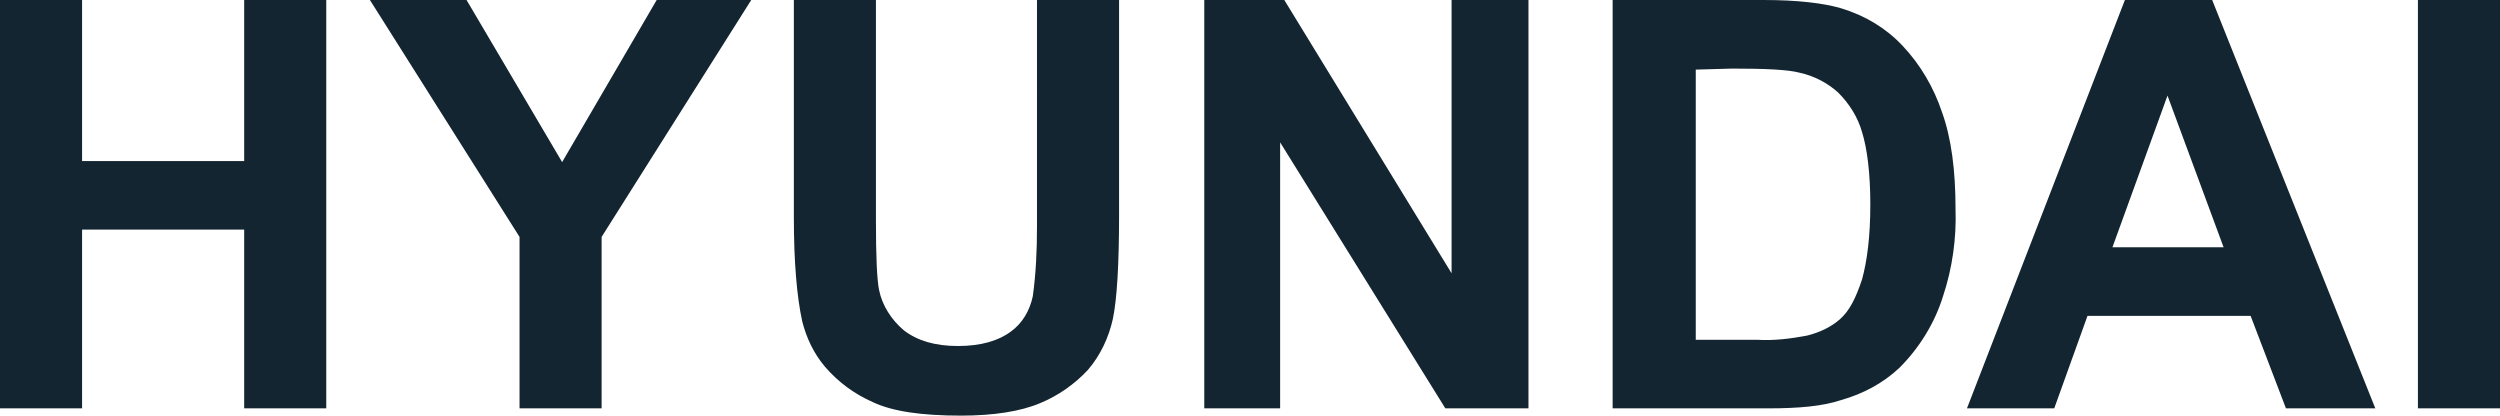 <svg xmlns="http://www.w3.org/2000/svg" width="240.6" height="40" style="enable-background:new 0 0 240.6 40" xml:space="preserve"><path d="M0 39.3V0h7.9v15.5h15.6V0h7.9v39.3h-7.9V22.1H7.9v17.2H0zm50 0V22.8L35.6 0h9.3l9.2 15.6L63.2 0h9.1L57.9 22.8v16.5H50zM76.4 0h7.9v21.3c0 3.4.1 5.6.3 6.6.3 1.5 1.2 2.9 2.4 3.9 1.3 1 3 1.5 5.2 1.5s3.9-.5 5.1-1.4c1.1-.8 1.8-2 2.1-3.4.3-2.2.4-4.4.4-6.7V0h7.9v20.7c0 4.7-.2 8.1-.6 10-.4 1.8-1.2 3.5-2.4 4.9-1.3 1.4-2.9 2.5-4.6 3.2-1.9.8-4.5 1.2-7.6 1.2-3.8 0-6.6-.4-8.5-1.3-1.8-.8-3.3-1.9-4.6-3.4-1.1-1.3-1.8-2.8-2.2-4.4-.5-2.3-.8-5.6-.8-10V0zm39.5 39.3V0h7.7l16.1 26.3V0h7.4v39.3h-8l-15.9-25.6v25.6h-7.3zM155.2 0h14.5c3.3 0 5.8.3 7.5.8 2.3.7 4.3 1.9 5.9 3.6 1.7 1.8 3 4 3.8 6.4.9 2.5 1.3 5.6 1.3 9.3.1 2.8-.3 5.7-1.2 8.4-.8 2.6-2.3 5-4.2 6.9-1.6 1.5-3.5 2.5-5.6 3.1-1.8.6-4.1.8-7 .8h-15V0zm8 6.7v26h5.9c1.6.1 3.2-.1 4.8-.4 1.2-.3 2.3-.8 3.2-1.6.9-.8 1.5-2 2.1-3.8.5-1.8.8-4.2.8-7.2s-.3-5.4-.8-7c-.4-1.4-1.2-2.7-2.3-3.8-1-.9-2.3-1.6-3.7-1.9-1.1-.3-3.3-.4-6.5-.4l-3.5.1zm65.4 32.6H220l-3.4-8.9h-15.7l-3.2 8.9h-8.4L204.5 0h8.4l15.7 39.3zM214 23.8l-5.4-14.6-5.3 14.6H214zm18.7 15.5V0h7.9v39.3h-7.9z" style="fill:#132530"></path></svg>